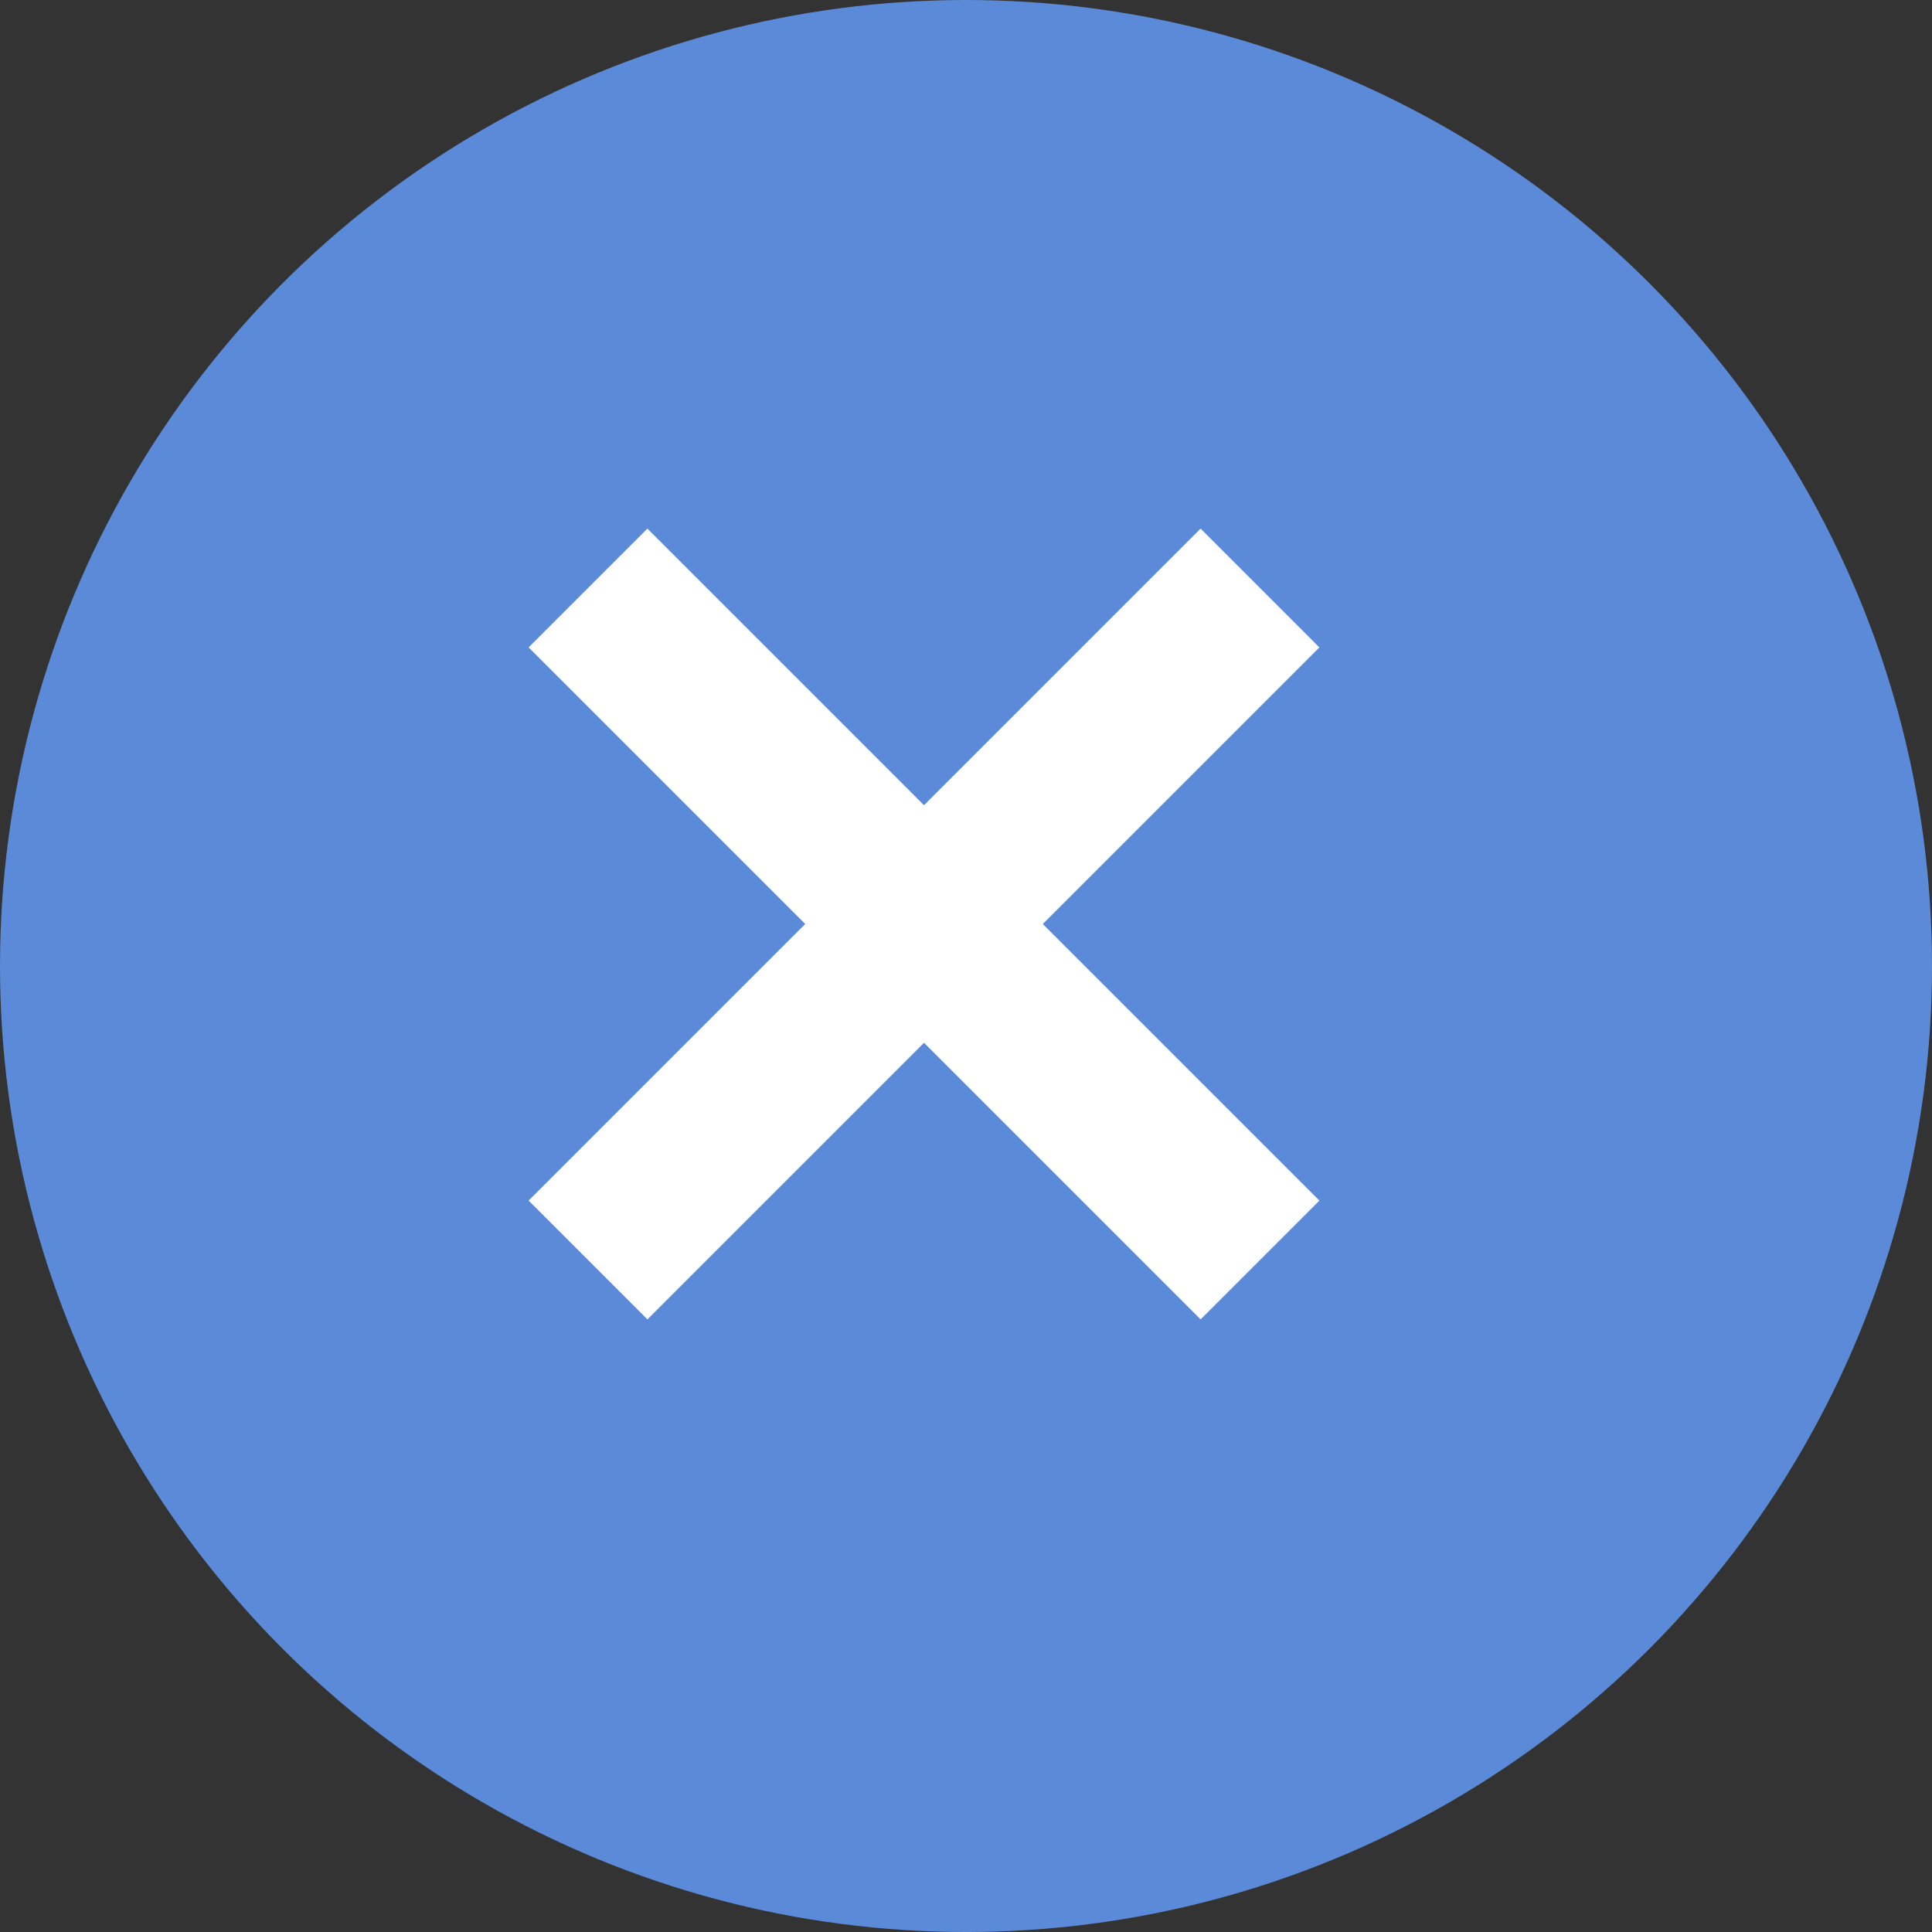 <svg xmlns="http://www.w3.org/2000/svg" width="23" height="23" viewBox="0 0 23 23">
    <rect x="0" y="0" width="23" height="23" fill="#333333" stroke="none"/>
    <g fill="none" fill-rule="evenodd">
        <circle cx="11.5" cy="11.5" r="11.5" fill="#5B8AD8"/>
        <g stroke="#FFF" stroke-width="2">
            <path d="M0 0L8 8" transform="translate(7 7)"/>
            <path d="M0 0L8 8" transform="translate(7 7) matrix(-1 0 0 1 8 0)"/>
        </g>
    </g>
</svg>
